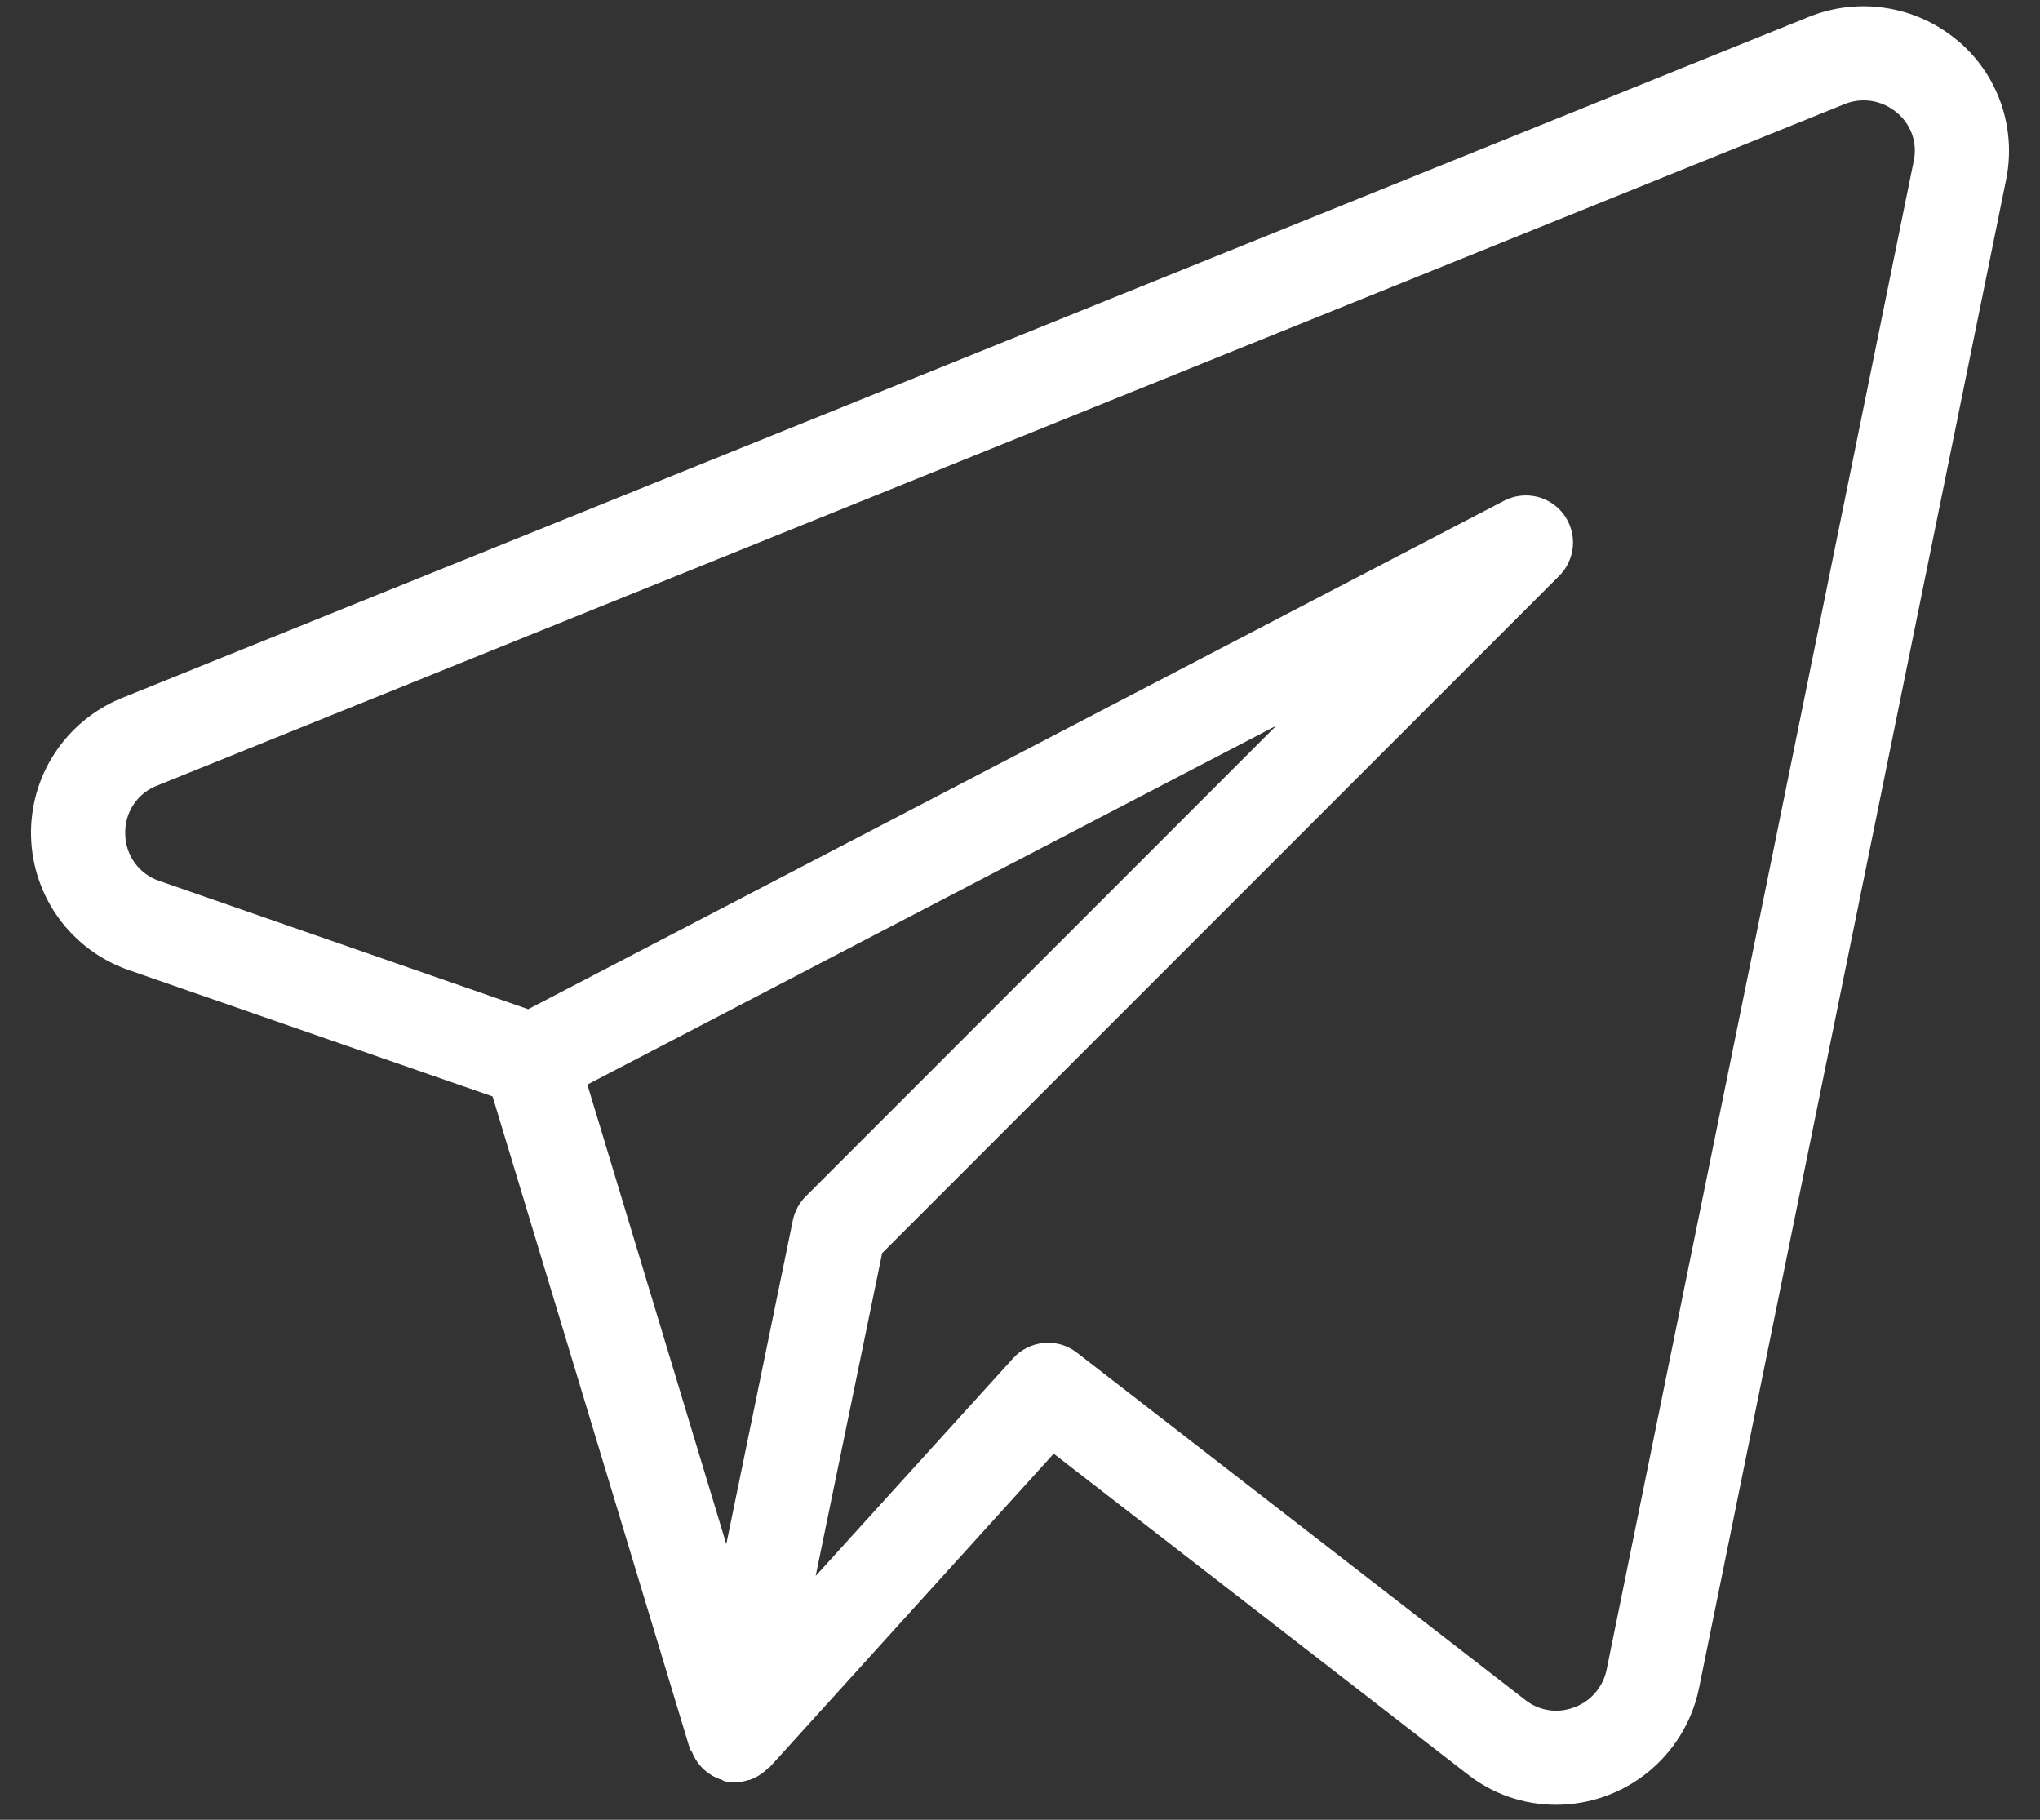 <?xml version="1.0" encoding="UTF-8"?> <svg xmlns="http://www.w3.org/2000/svg" width="37" height="33" viewBox="0 0 37 33" fill="none"><rect x="0" y="0" width="37" height="33" fill="#333333" stroke="none"/><path d="M35.49 0.724C35.122 0.418 34.678 0.218 34.205 0.145C33.732 0.071 33.248 0.127 32.805 0.307L2.197 12.663C1.702 12.867 1.281 13.216 0.989 13.664C0.697 14.112 0.549 14.638 0.563 15.173C0.578 15.707 0.755 16.225 1.07 16.657C1.386 17.088 1.825 17.414 2.33 17.59L8.934 19.883L12.513 31.715C12.52 31.739 12.542 31.754 12.553 31.776C12.59 31.87 12.644 31.957 12.711 32.032C12.816 32.147 12.949 32.232 13.097 32.277C13.114 32.284 13.127 32.299 13.143 32.302H13.154L13.159 32.304C13.291 32.332 13.428 32.325 13.557 32.284L13.6 32.275C13.723 32.231 13.835 32.16 13.926 32.067C13.936 32.055 13.953 32.053 13.963 32.043L19.111 26.361L26.622 32.178C27.078 32.535 27.64 32.728 28.22 32.728C29.474 32.728 30.555 31.85 30.813 30.625L36.385 3.261C36.48 2.796 36.447 2.315 36.29 1.867C36.132 1.42 35.856 1.024 35.49 0.722M14.38 22.129L13.173 28.001L10.653 19.668L23.149 13.159L14.613 21.697C14.495 21.815 14.414 21.966 14.38 22.129ZM29.139 30.281C29.107 30.436 29.035 30.58 28.931 30.7C28.828 30.819 28.695 30.91 28.546 30.963C28.4 31.018 28.243 31.035 28.089 31.012C27.936 30.988 27.79 30.926 27.668 30.83L19.531 24.528C19.361 24.396 19.148 24.334 18.933 24.353C18.72 24.372 18.52 24.471 18.376 24.63L14.794 28.578L16 22.724L28.281 10.441C28.425 10.296 28.512 10.106 28.528 9.902C28.543 9.699 28.485 9.497 28.365 9.333C28.245 9.169 28.07 9.053 27.871 9.006C27.673 8.96 27.464 8.986 27.283 9.079L9.58 18.301L2.888 15.974C2.712 15.915 2.557 15.802 2.447 15.652C2.337 15.501 2.275 15.32 2.272 15.134C2.263 14.945 2.313 14.758 2.415 14.6C2.517 14.441 2.667 14.318 2.842 14.249L33.445 1.892C33.602 1.826 33.775 1.805 33.943 1.831C34.111 1.857 34.269 1.929 34.399 2.039C34.528 2.143 34.625 2.281 34.68 2.437C34.735 2.594 34.745 2.762 34.709 2.924L29.139 30.281Z" fill="white"></path></svg> 